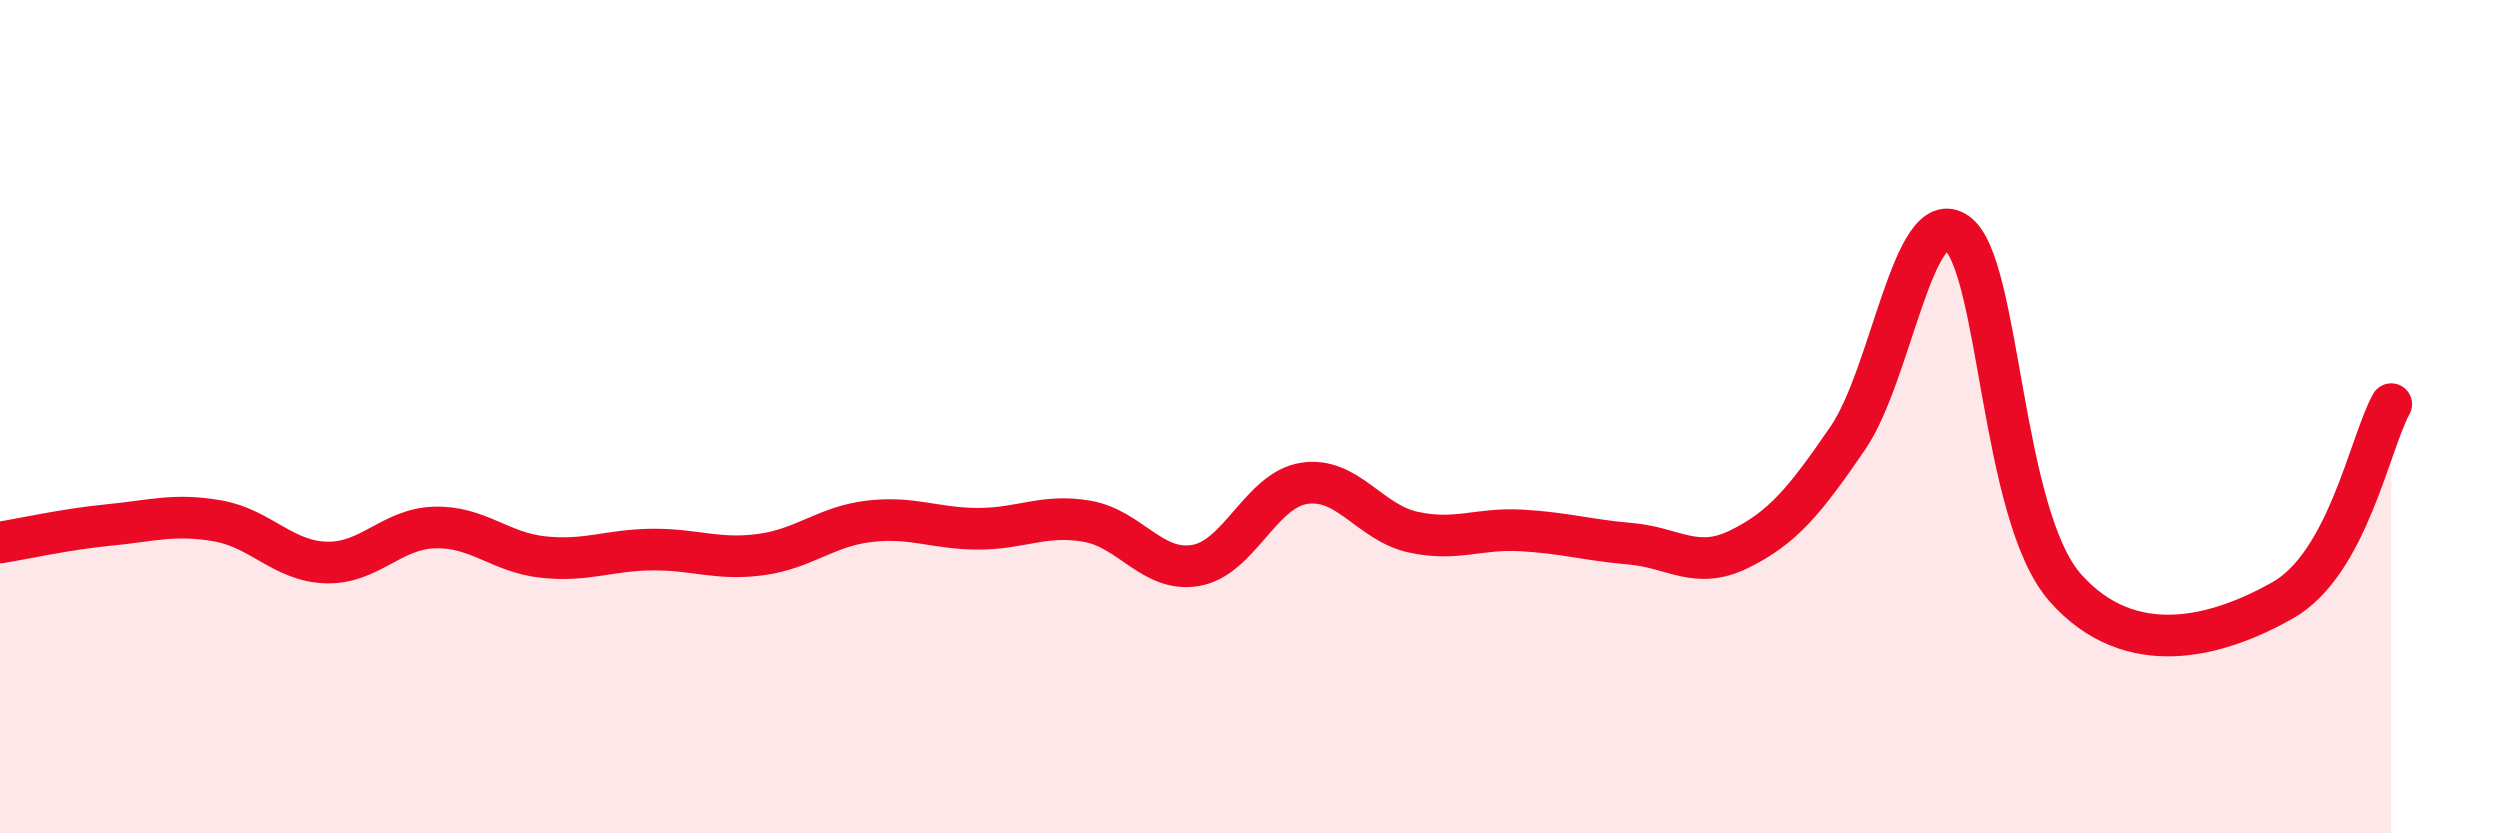 
    <svg width="60" height="20" viewBox="0 0 60 20" xmlns="http://www.w3.org/2000/svg">
      <path
        d="M 0,13.02 C 0.52,12.94 1.57,12.7 2.61,12.6 C 3.65,12.5 4.18,12.32 5.22,12.5 C 6.26,12.68 6.79,13.47 7.83,13.5 C 8.87,13.53 9.39,12.69 10.43,12.66 C 11.47,12.63 12,13.26 13.04,13.37 C 14.08,13.48 14.61,13.2 15.65,13.19 C 16.69,13.18 17.22,13.45 18.26,13.31 C 19.3,13.17 19.83,12.63 20.87,12.51 C 21.91,12.39 22.44,12.69 23.48,12.69 C 24.52,12.69 25.05,12.33 26.09,12.51 C 27.13,12.69 27.66,13.75 28.7,13.57 C 29.74,13.39 30.26,11.76 31.3,11.6 C 32.34,11.44 32.87,12.54 33.91,12.77 C 34.95,13 35.48,12.67 36.52,12.73 C 37.56,12.79 38.09,12.96 39.13,13.05 C 40.17,13.14 40.7,13.69 41.74,13.18 C 42.78,12.67 43.31,12.03 44.35,10.51 C 45.39,8.99 45.92,4.87 46.96,5.59 C 48,6.31 48.01,12.35 49.57,14.11 C 51.13,15.87 53.22,15.29 54.78,14.41 C 56.34,13.53 56.87,10.64 57.39,9.7L57.39 20L0 20Z"
        fill="#EB0A25"
        opacity="0.1"
        stroke-linecap="round"
        stroke-linejoin="round"
      />
      <path
        d="M 0,13.02 C 0.52,12.94 1.57,12.7 2.61,12.6 C 3.65,12.5 4.18,12.32 5.22,12.5 C 6.26,12.68 6.79,13.47 7.83,13.5 C 8.87,13.53 9.39,12.69 10.43,12.66 C 11.47,12.63 12,13.26 13.04,13.37 C 14.08,13.48 14.61,13.2 15.65,13.19 C 16.69,13.18 17.22,13.45 18.26,13.31 C 19.3,13.17 19.83,12.63 20.87,12.51 C 21.91,12.39 22.44,12.69 23.48,12.69 C 24.52,12.69 25.05,12.33 26.09,12.51 C 27.13,12.69 27.66,13.75 28.7,13.57 C 29.74,13.39 30.26,11.76 31.3,11.6 C 32.34,11.44 32.87,12.54 33.91,12.77 C 34.95,13 35.48,12.67 36.52,12.73 C 37.56,12.79 38.09,12.96 39.13,13.05 C 40.17,13.14 40.7,13.69 41.74,13.18 C 42.78,12.67 43.31,12.03 44.35,10.51 C 45.39,8.99 45.92,4.87 46.96,5.59 C 48,6.31 48.01,12.35 49.57,14.11 C 51.13,15.87 53.22,15.29 54.78,14.41 C 56.34,13.53 56.87,10.64 57.39,9.7"
        stroke="#EB0A25"
        stroke-width="1"
        fill="none"
        stroke-linecap="round"
        stroke-linejoin="round"
      />
    </svg>
  
